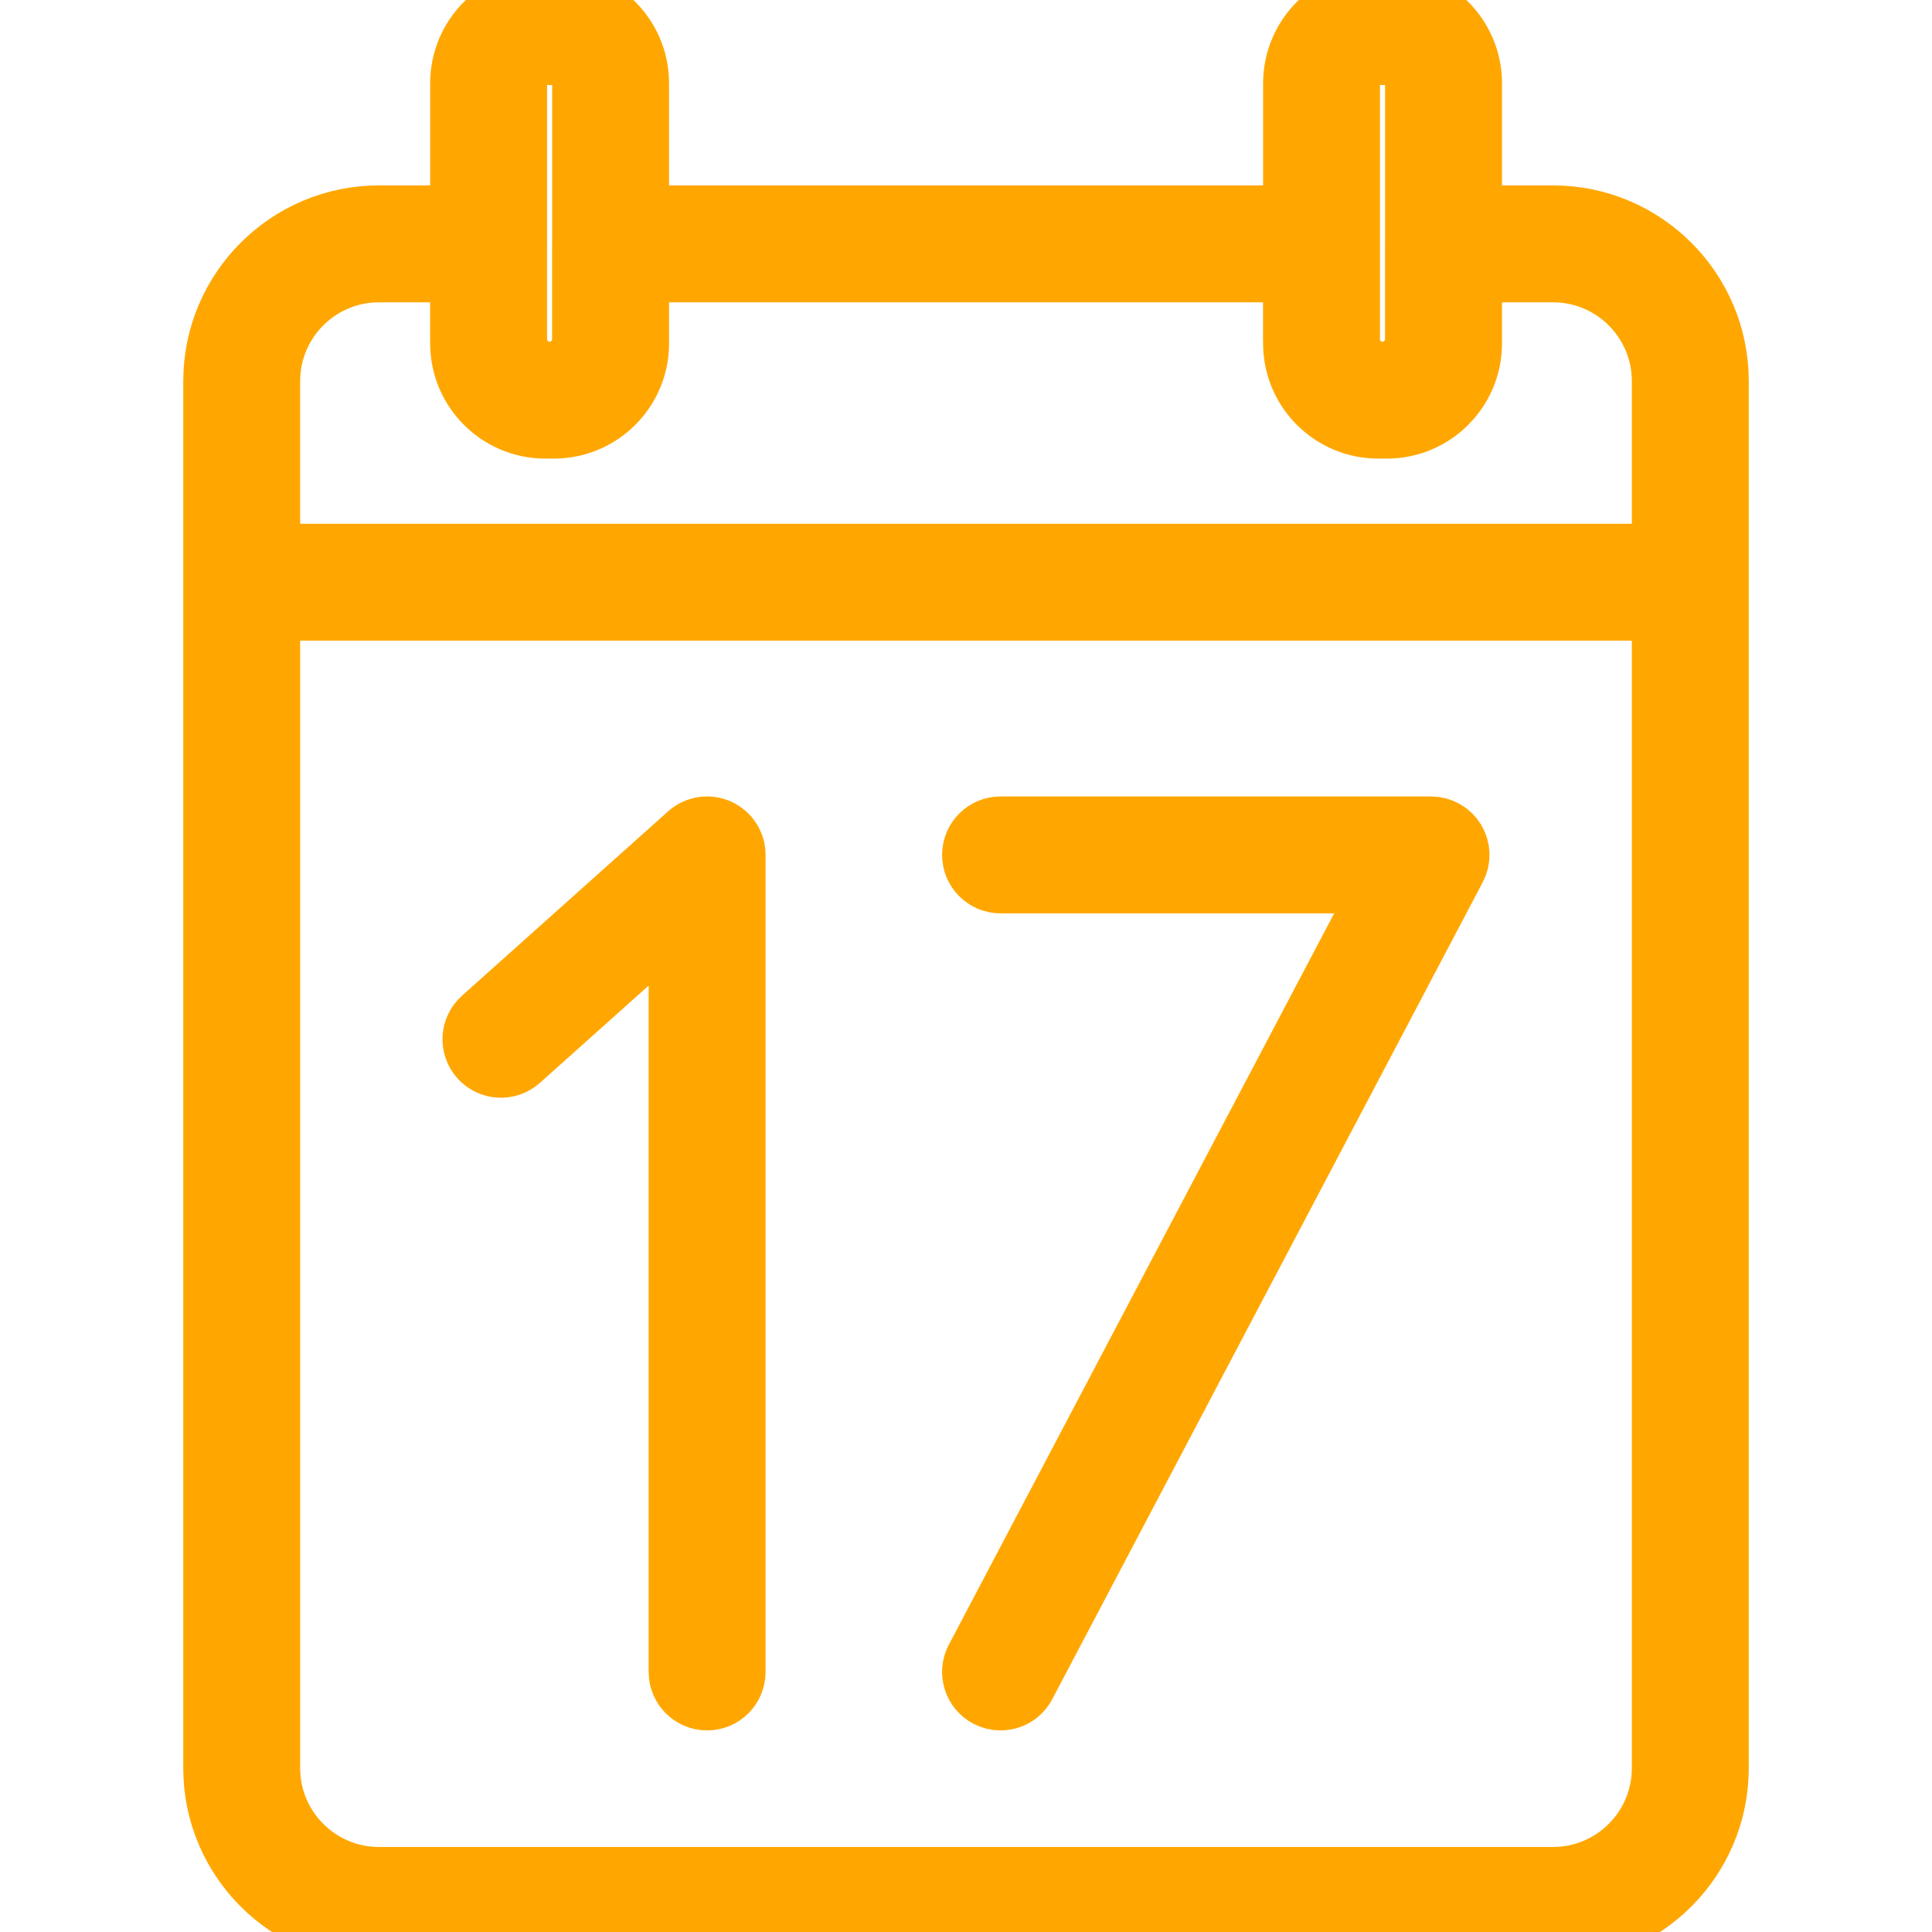 <?xml version="1.0" encoding="UTF-8"?> <!-- Generator: Adobe Illustrator 17.1.0, SVG Export Plug-In . SVG Version: 6.00 Build 0) --> <svg xmlns="http://www.w3.org/2000/svg" xmlns:xlink="http://www.w3.org/1999/xlink" version="1.1" id="Capa_1" x="0px" y="0px" viewBox="0 0 181.788 181.788" style="enable-background:new 0 0 181.788 181.788;" xml:space="preserve"> <path stroke-width="6" stroke="#ffa700" fill="#ffa700" d="M146.131,181.788H35.657c-8.499,0-15.413-6.914-15.413-15.412V35.857c0-8.498,6.914-15.412,15.413-15.412h7.819V7.833 C43.476,3.514,46.99,0,51.309,0h0.812c4.319,0,7.833,3.514,7.833,7.833v12.612h61.896V7.833c0-4.319,3.514-7.833,7.833-7.833h0.812 c4.319,0,7.833,3.514,7.833,7.833v12.612h7.805c8.499,0,15.413,6.914,15.413,15.412v130.519 C161.544,174.874,154.63,181.788,146.131,181.788z M25.244,57.282v109.094c0,5.741,4.671,10.412,10.413,10.412h110.475 c5.742,0,10.413-4.671,10.413-10.412V57.282H25.244z M25.244,52.282h131.301V35.857c0-5.741-4.671-10.412-10.413-10.412h-7.805 v6.873c0,4.319-3.514,7.833-7.833,7.833h-0.812c-4.319,0-7.833-3.514-7.833-7.833v-0.045c-0.005-0.12-0.008-0.24-0.008-0.361v-6.467 H59.954v6.873c0,4.319-3.514,7.833-7.833,7.833h-0.812c-4.319,0-7.833-3.514-7.833-7.833v-0.045c-0.005-0.12-0.008-0.24-0.008-0.361 v-6.467h-7.812c-5.742,0-10.413,4.671-10.413,10.412V52.282z M130.081,35.151c1.786,0,3.239-1.453,3.239-3.239v-8.967 c0-0.063,0.002-0.125,0.007-0.187V7.833c0-1.563-1.271-2.833-2.833-2.833h-0.812c-1.563,0-2.833,1.271-2.833,2.833v24.306 C126.965,33.819,128.371,35.151,130.081,35.151z M51.708,35.151c1.786,0,3.239-1.453,3.239-3.239v-8.967 c0-0.063,0.002-0.125,0.007-0.187V7.833C54.954,6.271,53.683,5,52.121,5h-0.812c-1.563,0-2.833,1.271-2.833,2.833v24.306 C48.592,33.819,49.998,35.151,51.708,35.151z M94.142,159.821c-0.394,0-0.792-0.094-1.163-0.289 c-1.222-0.644-1.69-2.156-1.047-3.377l38.577-73.215H94.144c-1.381,0-2.5-1.119-2.5-2.5s1.119-2.5,2.5-2.5h40.509 c0.876,0,1.688,0.458,2.141,1.208c0.452,0.75,0.479,1.683,0.071,2.457l-40.509,76.88C95.908,159.335,95.04,159.821,94.142,159.821z M66.534,159.82c-1.381,0-2.5-1.119-2.5-2.5V86.03L48.802,99.654c-1.031,0.921-2.61,0.831-3.53-0.196 c-0.921-1.029-0.832-2.61,0.196-3.53l19.398-17.351c0.736-0.657,1.79-0.82,2.688-0.419c0.9,0.402,1.479,1.296,1.479,2.282v76.88 C69.034,158.701,67.915,159.82,66.534,159.82z"></path> <g> </g> <g> </g> <g> </g> <g> </g> <g> </g> <g> </g> <g> </g> <g> </g> <g> </g> <g> </g> <g> </g> <g> </g> <g> </g> <g> </g> <g> </g> </svg> 